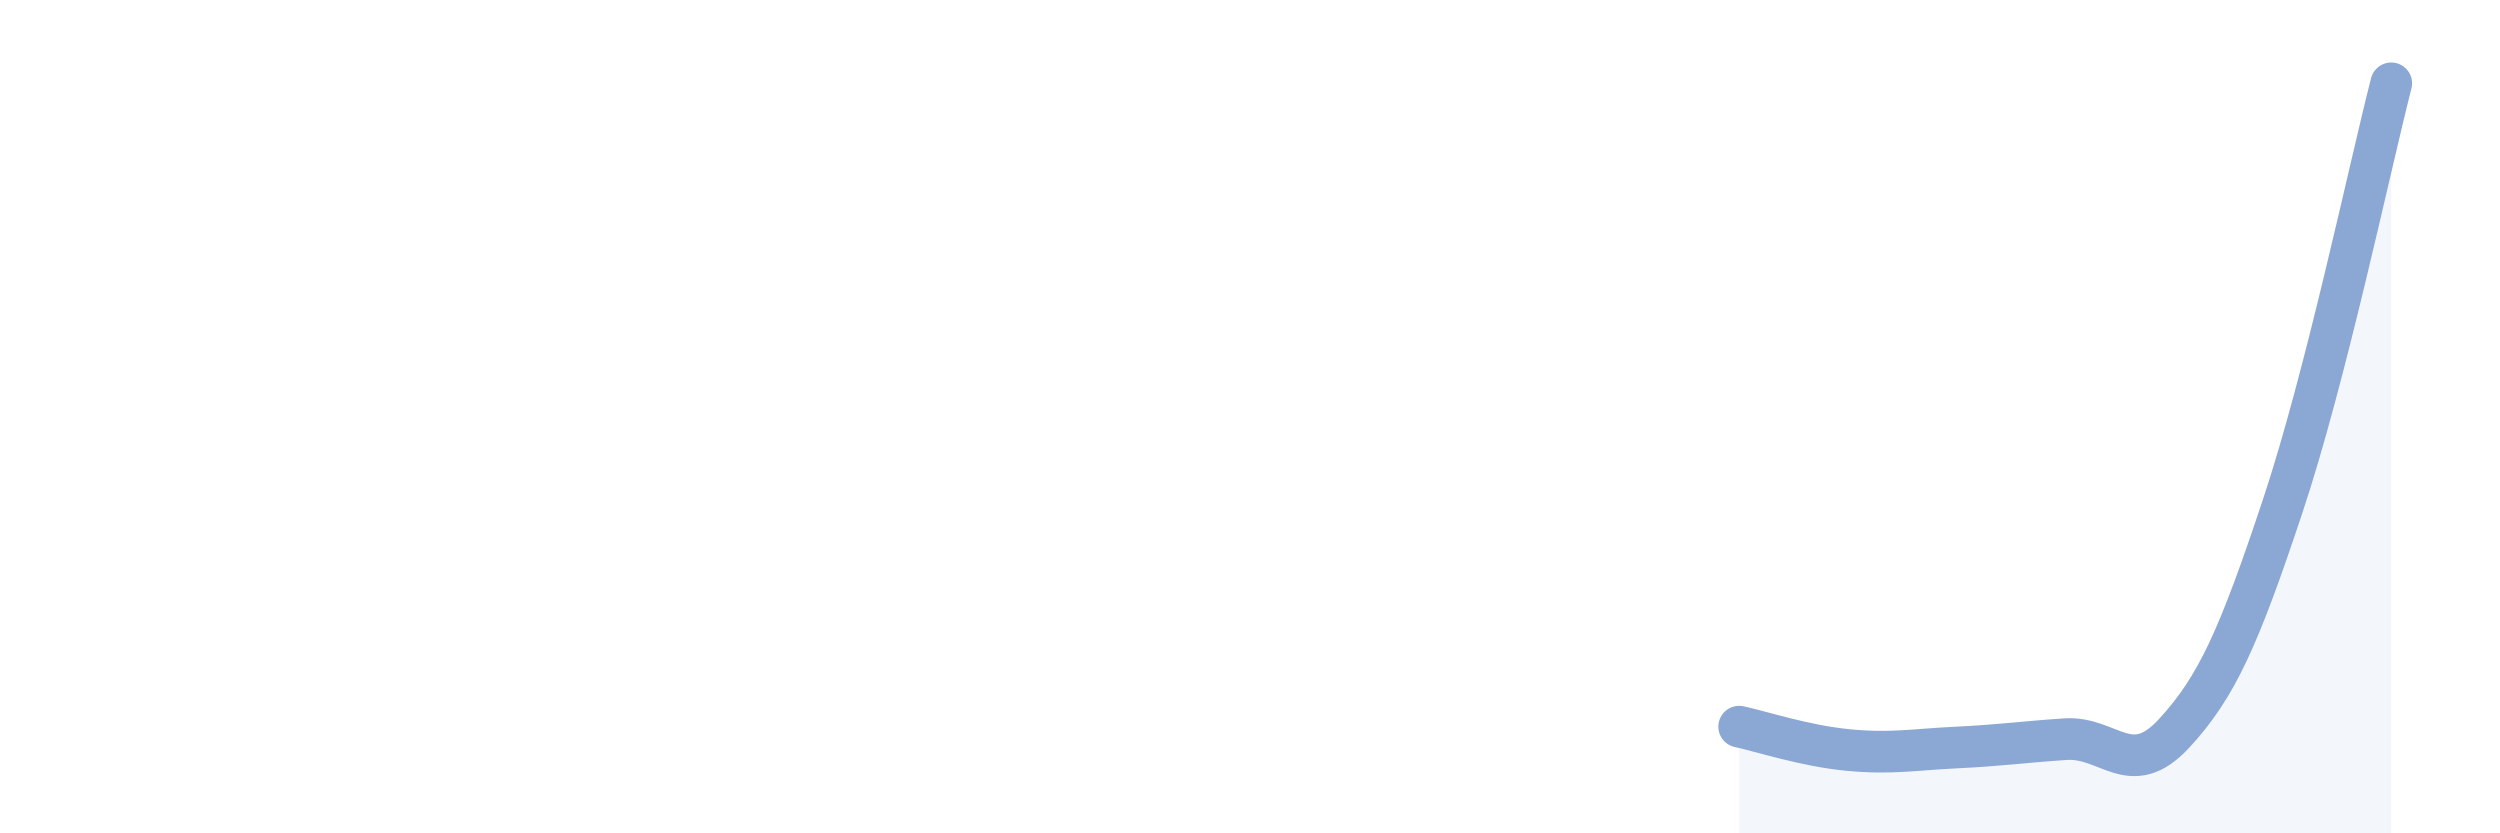 
    <svg width="60" height="20" viewBox="0 0 60 20" xmlns="http://www.w3.org/2000/svg">
      <path
        d="M 41.74,17.44 C 42.26,17.55 43.31,17.9 44.35,18 C 45.39,18.1 45.92,17.99 46.96,17.94 C 48,17.89 48.53,17.81 49.57,17.74 C 50.61,17.67 51.13,18.73 52.17,17.61 C 53.21,16.49 53.74,15.28 54.78,12.16 C 55.82,9.04 56.87,4.03 57.39,2L57.39 20L41.74 20Z"
        fill="#8ba7d3"
        opacity="0.1"
        stroke-linecap="round"
        stroke-linejoin="round"
      />
      <path
        d="M 41.74,17.44 C 42.26,17.55 43.31,17.9 44.35,18 C 45.39,18.1 45.92,17.99 46.96,17.94 C 48,17.89 48.53,17.81 49.57,17.74 C 50.61,17.67 51.13,18.73 52.17,17.61 C 53.21,16.49 53.74,15.28 54.78,12.16 C 55.82,9.04 56.87,4.03 57.39,2"
        stroke="#8ba7d3"
        stroke-width="1"
        fill="none"
        stroke-linecap="round"
        stroke-linejoin="round"
      />
    </svg>
  